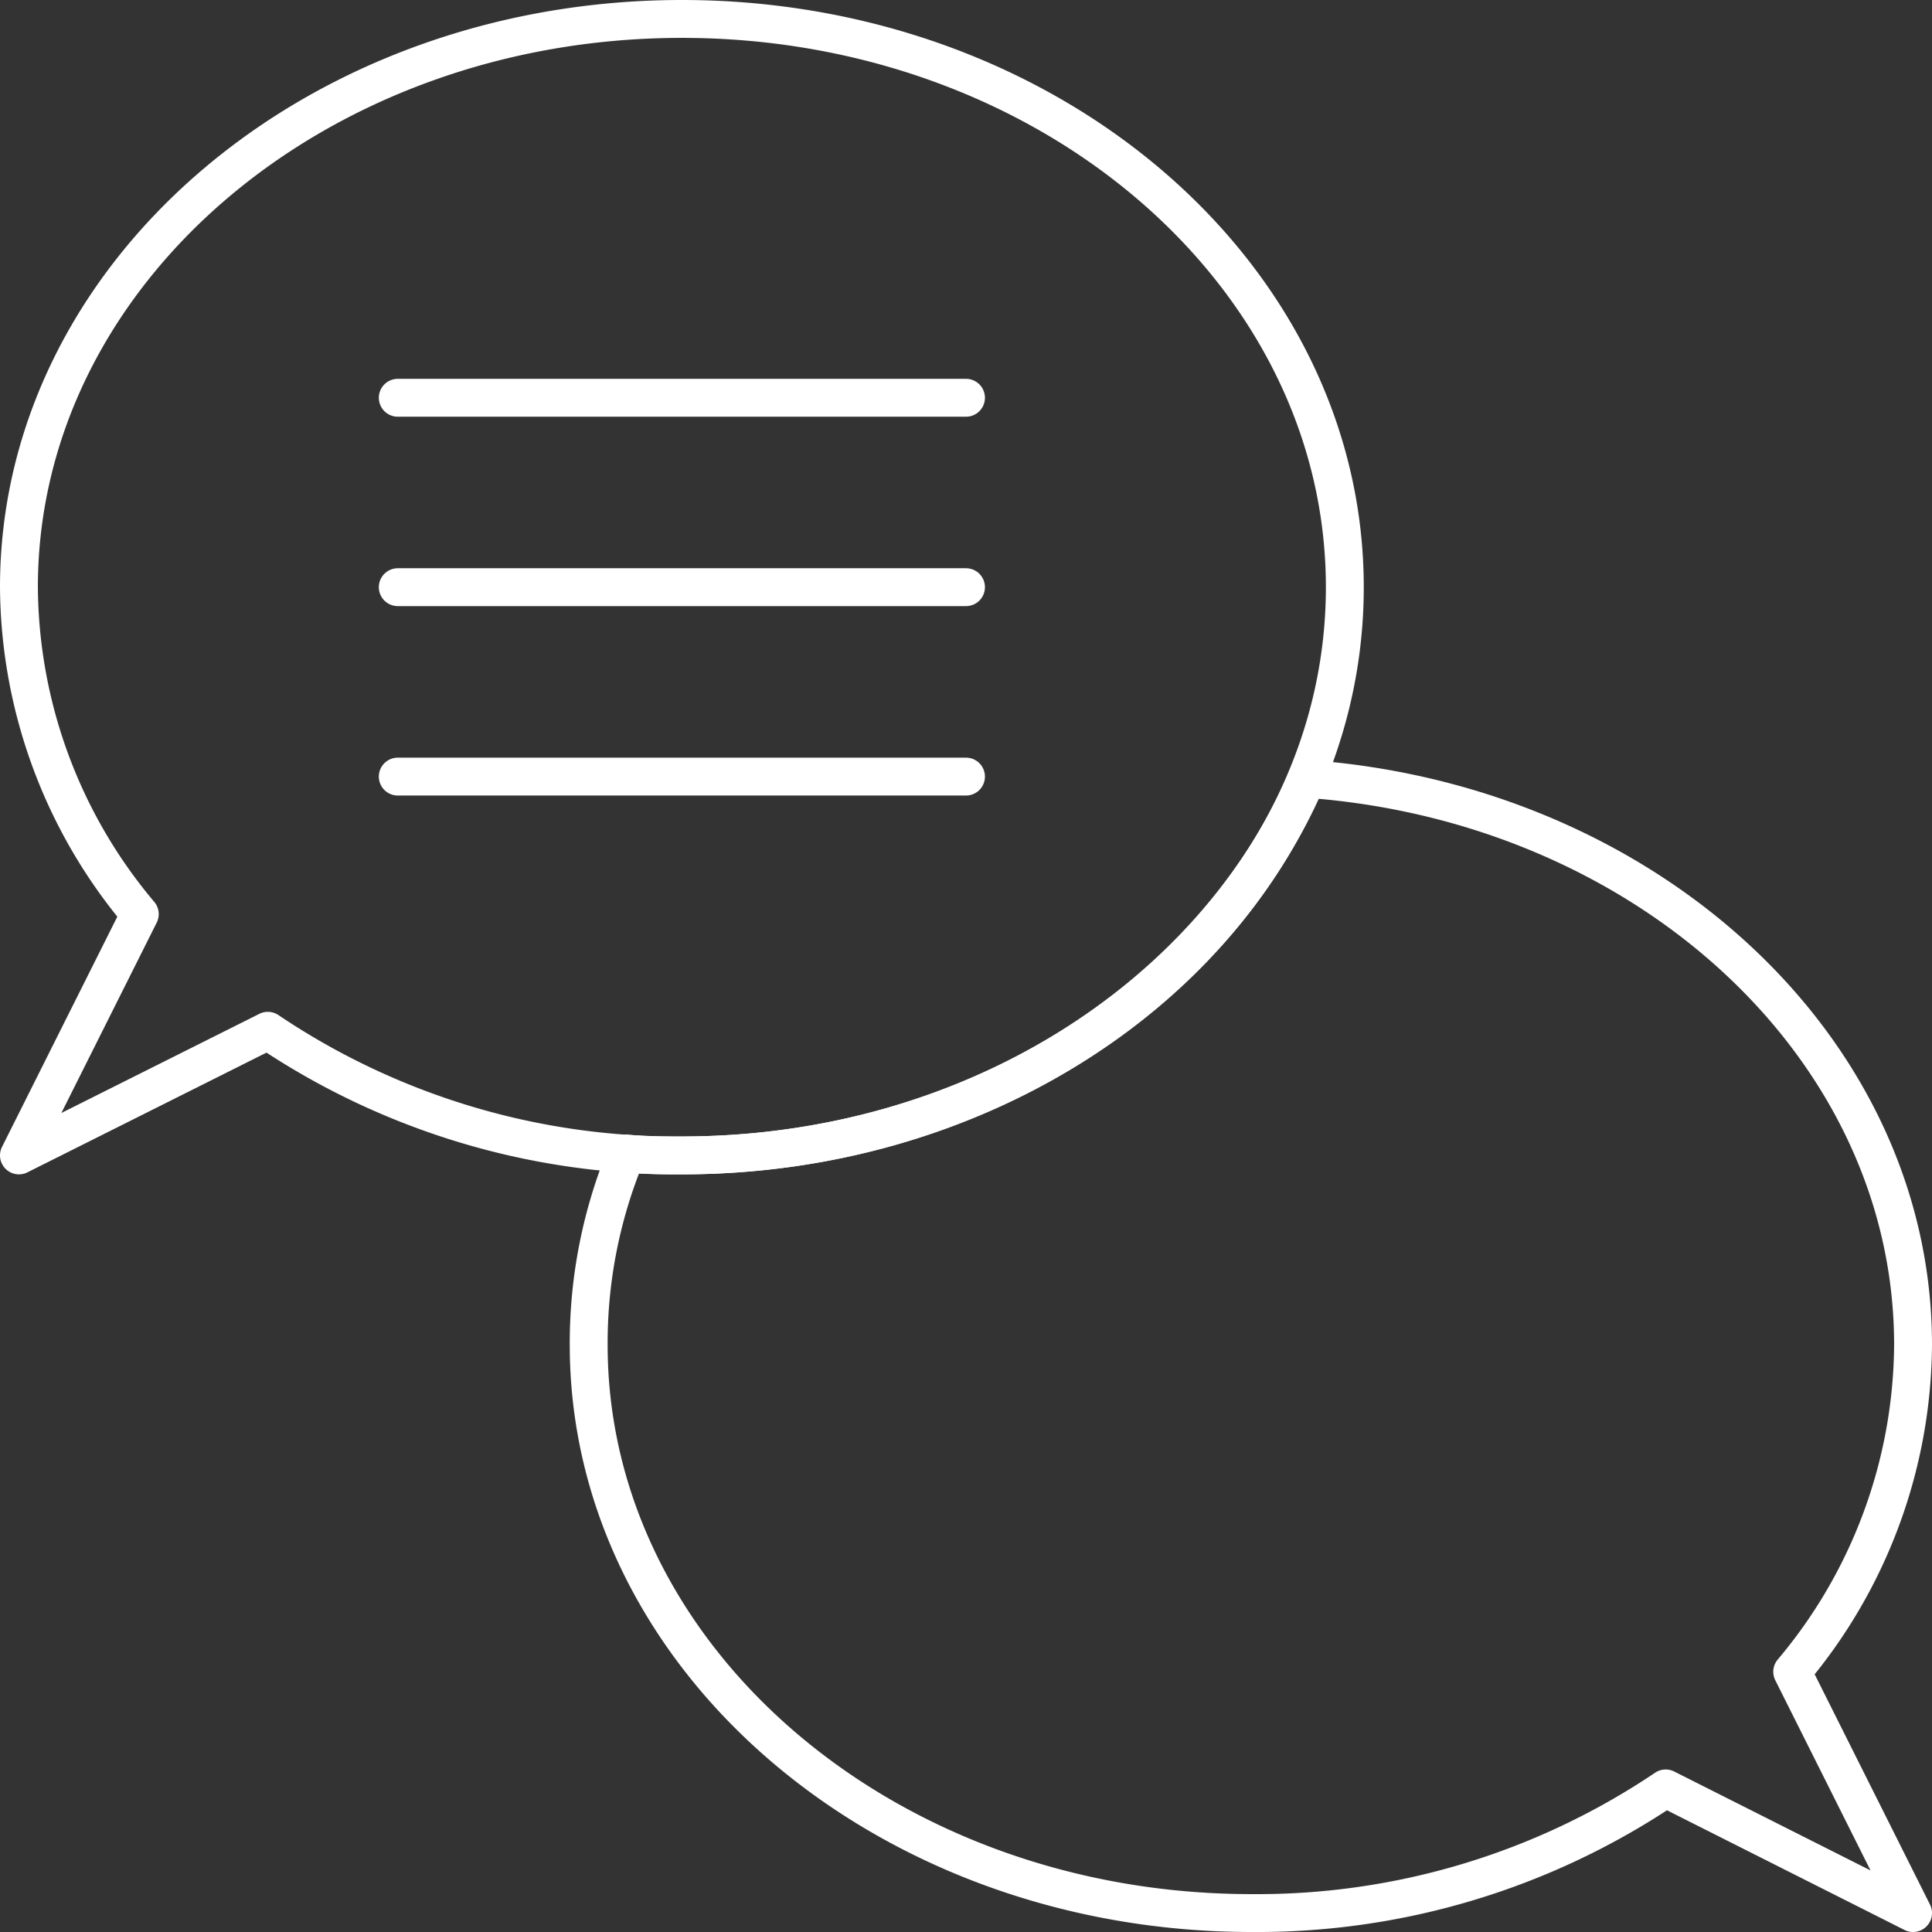 <svg xmlns="http://www.w3.org/2000/svg" viewBox="0 0 51 51"><rect x="0" y="0" width="51" height="51" fill="#333333" stroke="none"/><defs><style>.cls-1,.cls-2{fill:none;stroke:#fff;stroke-linecap:round}.cls-1{stroke-linejoin:round}.cls-2{stroke-miterlimit:10}</style></defs><g id="Layer_2" data-name="Layer 2"><g id="Layer_1-2" data-name="Layer 1"><path class="cls-1" d="M50.5 35.5c0-7.86-7.06-14.3-16-14.94C32 26.35 25.59 30.5 18 30.5c-.49 0-1 0-1.46-.05a13 13 0 0 0-1 5.05c0 8.28 7.84 15 17.5 15a19.31 19.31 0 0 0 10.93-3.29l6.53 3.29-3.19-6.37a13.51 13.51 0 0 0 3.19-8.63z"/><path class="cls-2" d="M10.5 20.5h15"/><path class="cls-2" d="M10.5 15.5h15"/><path class="cls-2" d="M10.5 10.5h15"/><path class="cls-1" d="M18 .5C8.34.5.5 7.22.5 15.5a13.51 13.51 0 0 0 3.19 8.63L.5 30.5l6.57-3.29A19.31 19.31 0 0 0 18 30.5c9.66 0 17.5-6.72 17.5-15S27.66.5 18 .5z"/></g></g></svg>
